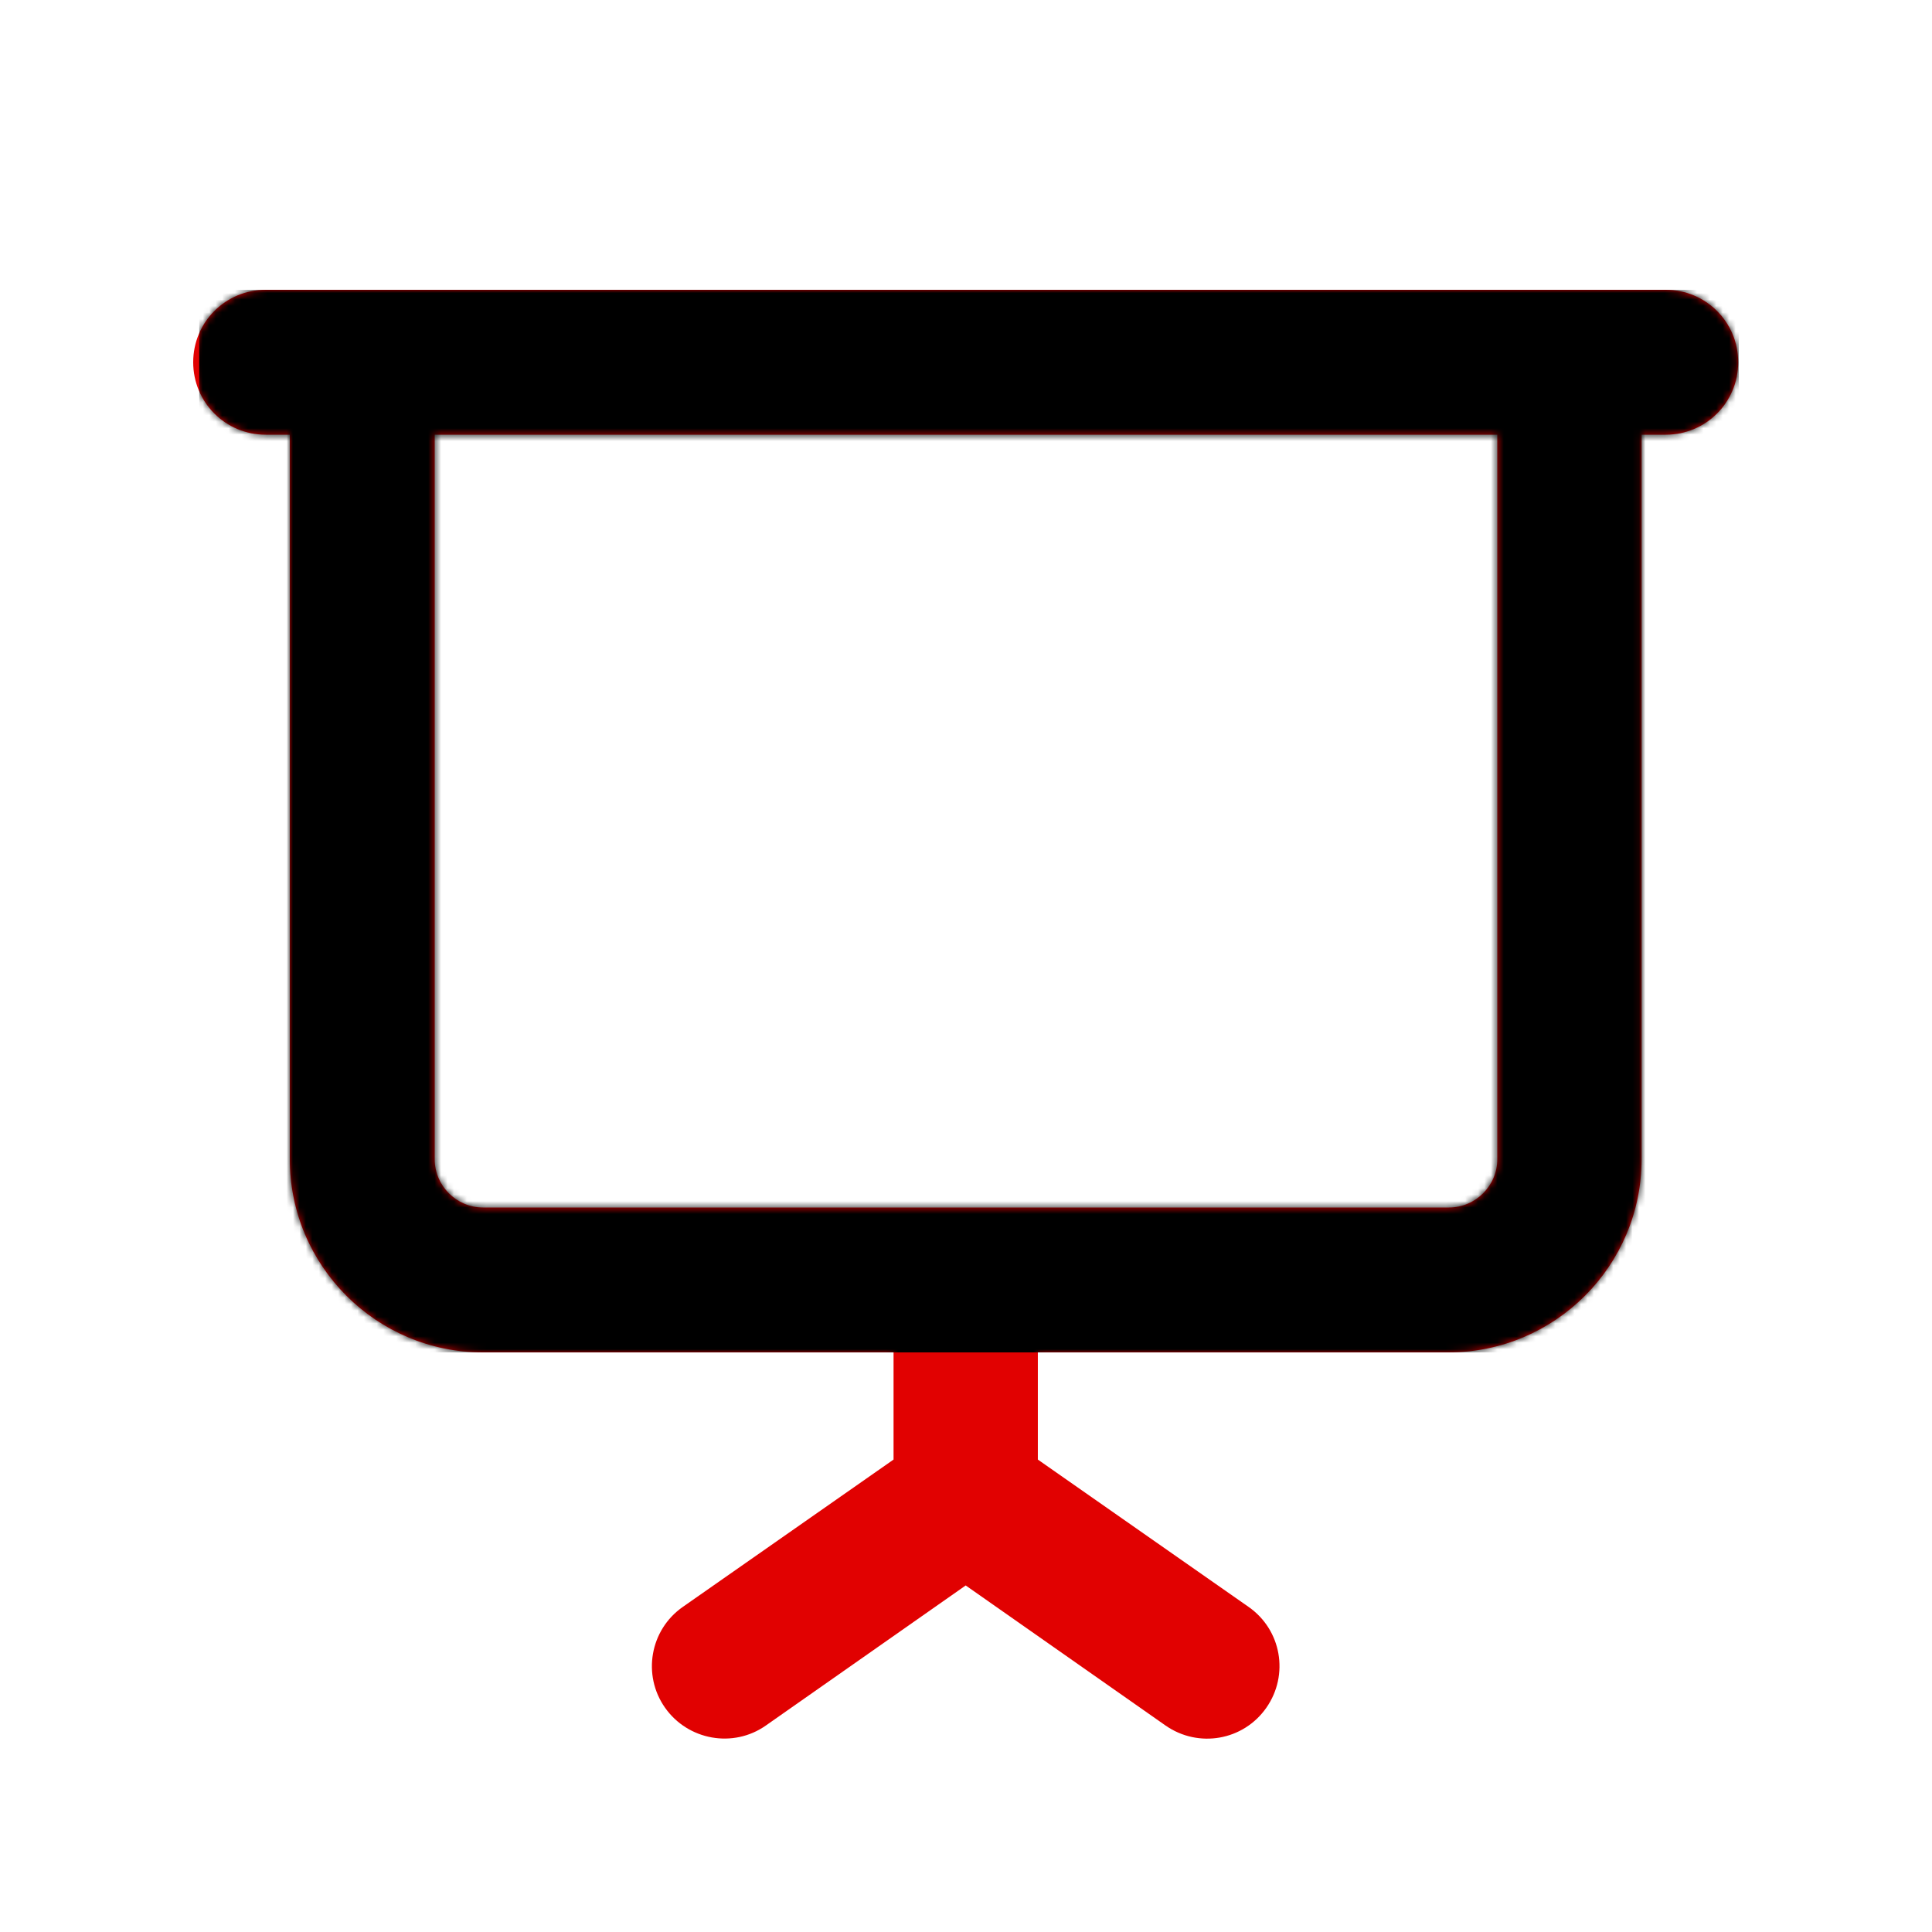 <svg width="300" height="300" viewBox="0 0 300 300" fill="none" xmlns="http://www.w3.org/2000/svg">
<path d="M41.25 45C35.016 45 30 50.016 30 56.25C30 62.484 35.016 67.5 41.25 67.5H45V180C45 196.547 58.453 210 75 210H138.75V226.641L106.031 249.516C100.922 253.078 99.703 260.109 103.266 265.172C106.828 270.234 113.859 271.5 118.922 267.937L149.953 246.188L180.984 267.937C186.094 271.5 193.078 270.281 196.641 265.172C200.203 260.063 198.984 253.078 193.875 249.516L161.156 226.641V210H224.906C241.453 210 254.906 196.547 254.906 180V67.5H258.656C264.891 67.5 269.906 62.484 269.906 56.25C269.906 50.016 264.891 45 258.656 45H41.25ZM232.5 67.5V180C232.5 184.125 229.125 187.5 225 187.5H75C70.875 187.5 67.5 184.125 67.5 180V67.5H232.5Z" fill="#E10101"/>
<mask id="mask0_1061_41" style="mask-type:alpha" maskUnits="userSpaceOnUse" x="30" y="45" width="240" height="225">
<path d="M41.25 45C35.016 45 30 50.016 30 56.25C30 62.484 35.016 67.5 41.25 67.5H45V180C45 196.547 58.453 210 75 210H138.75V226.641L106.031 249.516C100.922 253.078 99.703 260.109 103.266 265.172C106.828 270.234 113.859 271.5 118.922 267.937L149.953 246.188L180.984 267.937C186.094 271.5 193.078 270.281 196.641 265.172C200.203 260.063 198.984 253.078 193.875 249.516L161.156 226.641V210H224.906C241.453 210 254.906 196.547 254.906 180V67.5H258.656C264.891 67.5 269.906 62.484 269.906 56.25C269.906 50.016 264.891 45 258.656 45H41.25ZM232.5 67.5V180C232.5 184.125 229.125 187.5 225 187.5H75C70.875 187.5 67.5 184.125 67.5 180V67.5H232.5Z" fill="black"/>
</mask>
<g mask="url(#mask0_1061_41)">
<rect x="30.938" y="45" width="239.062" height="165" fill="black"/>
</g>
</svg>
